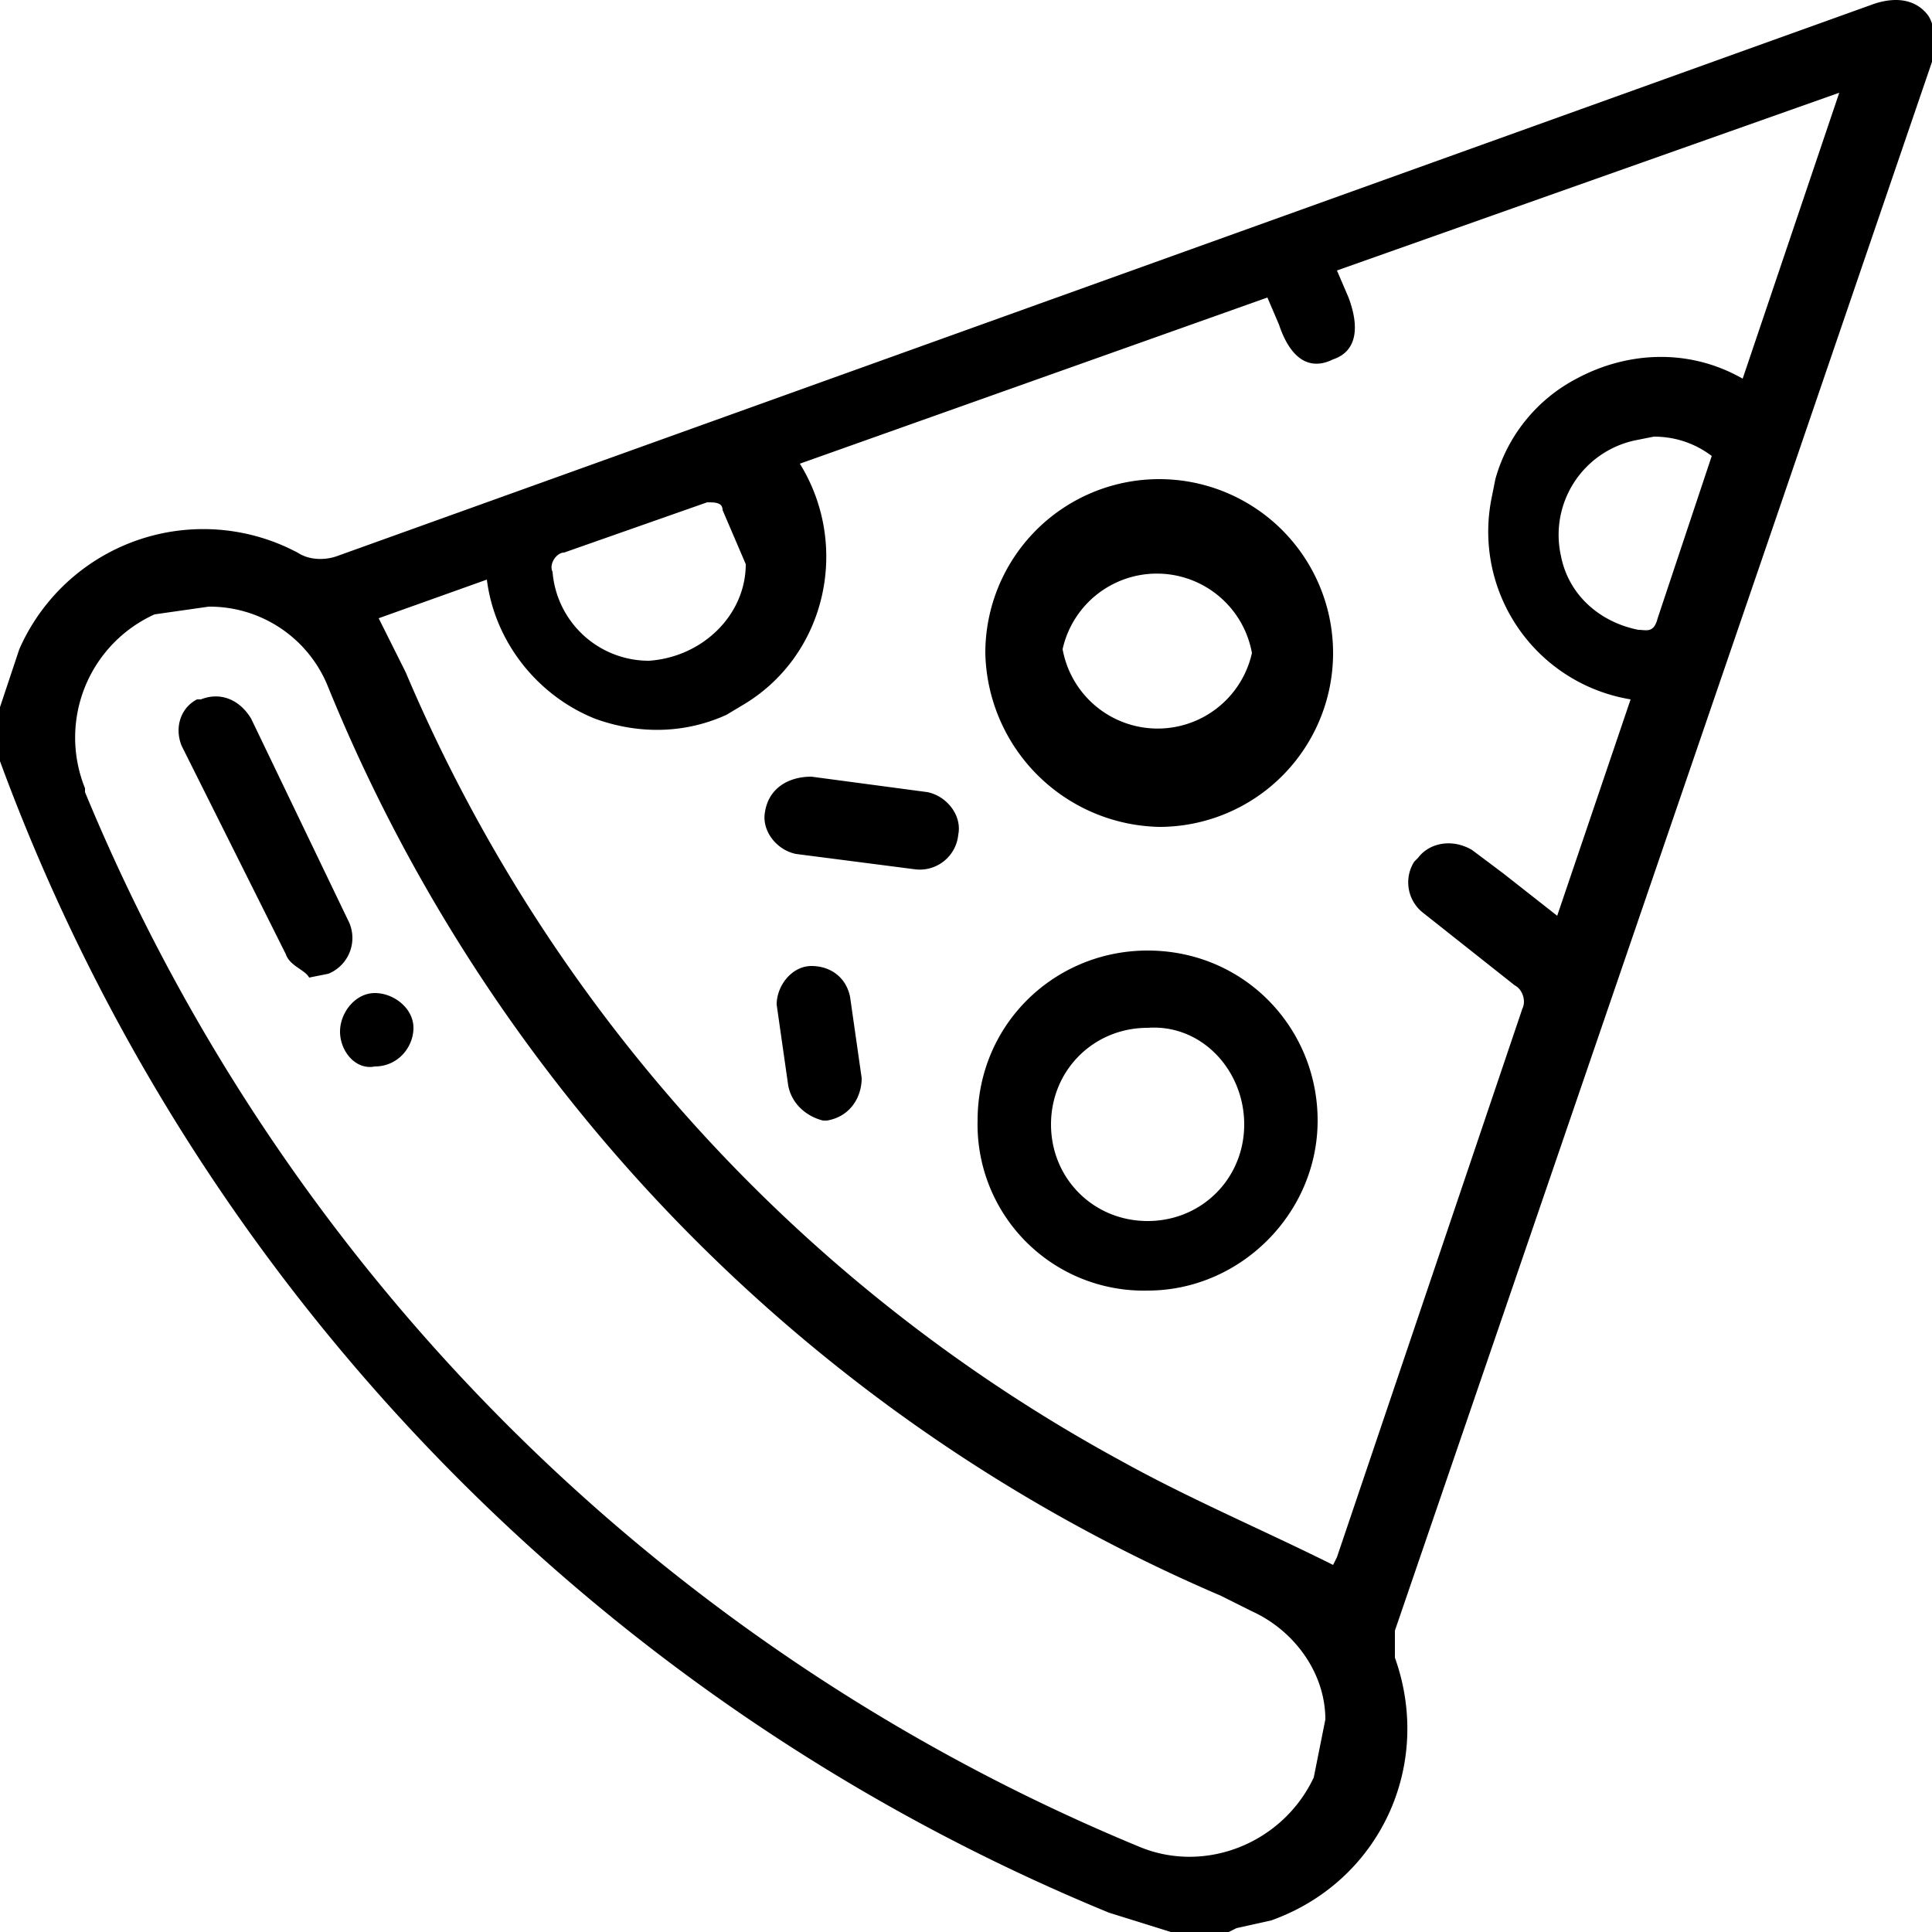 <svg xmlns="http://www.w3.org/2000/svg" viewBox="0 0 50 50"><path d="m30.3 50-1.6-.5A51.4 51.4 0 0 1 0 19.7v-1.4l.5-1.5a5.2 5.2 0 0 1 7-2.6l.2.1c.3.2.7.2 1 .1L48.5.1c.6-.2 1.1-.1 1.4.3.2.3.2.8.1 1.2l-4 11.7-9.9 28.9v.7c1 2.8-.4 5.8-3.2 6.8l-.9.2-.2.1h-1.5zM4 15.9a3.5 3.5 0 0 0-1.8 4.5v.1a50.3 50.3 0 0 0 27.3 27.3c1.7.7 3.7-.1 4.5-1.8l.3-1.5c0-1.2-.8-2.3-1.9-2.8l-.8-.4A43.4 43.4 0 0 1 8.5 17.8a3.3 3.3 0 0 0-3.1-2.1l-1.4.2zm5.8.1.7 1.4A41.8 41.8 0 0 0 29 37.8c1.8 1 3.7 1.8 5.5 2.7l.1-.2 4.8-14.2c.1-.2 0-.5-.2-.6l-2.4-1.9a1 1 0 0 1-.2-1.3l.1-.1c.3-.4.9-.5 1.4-.2l.8.6 1.4 1.1 1.9-5.6a4.4 4.4 0 0 1-3.6-5.2l.1-.5a4.2 4.2 0 0 1 2.1-2.6c1.3-.7 2.9-.8 4.3 0l2.5-7.4-13 4.6.3.7c.3.8.2 1.4-.4 1.6-.6.3-1.1 0-1.4-.9l-.3-.7L20.7 12c1.3 2.1.7 4.9-1.4 6.2l-.5.3c-1.1.5-2.3.5-3.4.1-1.5-.6-2.6-2-2.8-3.6l-2.8 1zm8.5-3-3.7 1.3c-.2 0-.4.3-.3.5a2.5 2.5 0 0 0 2.5 2.3c1.4-.1 2.5-1.2 2.5-2.5l-.6-1.4c0-.2-.2-.2-.4-.2.1 0 0 0 0 0zm24-1.6a2.5 2.5 0 0 0-1.9 3c.2 1 1 1.7 2 1.9.2 0 .4.1.5-.3l1.4-4.2c-.4-.3-.9-.5-1.5-.5l-.5.1zM25.3 29c0-2.5 2-4.4 4.4-4.4 2.5 0 4.4 2 4.4 4.4s-2 4.4-4.4 4.4a4.3 4.3 0 0 1-4.4-4.4zm4.4-2.4c-1.4 0-2.5 1.1-2.5 2.5s1.1 2.5 2.5 2.5 2.5-1.1 2.5-2.5-1.1-2.6-2.5-2.5zm-9.3 1.5-.3-2.1c0-.5.4-1 .9-1s.9.3 1 .8l.3 2.1c0 .5-.3 1-.9 1.1h-.1c-.4-.1-.8-.4-.9-.9zM8.8 26.7c0-.5.4-1 .9-1s1 .4 1 .9-.4 1-1 1c-.5.1-.9-.4-.9-.9zm-1.4-2-2.7-5.4c-.2-.5 0-1 .4-1.2h.1c.5-.2 1 0 1.3.5L9 23.8a1 1 0 0 1-.5 1.4l-.5.1c-.1-.2-.5-.3-.6-.6zm16.3-2.2-3.1-.4c-.5-.1-.9-.6-.8-1.1.1-.6.6-.9 1.2-.9l3 .4c.5.1.9.6.8 1.1a1 1 0 0 1-1.1.9c.1 0 0 0 0 0zm1.8-5.6a4.5 4.5 0 1 1 4.5 4.5 4.6 4.6 0 0 1-4.5-4.5zm2-.1a2.5 2.5 0 0 0 4.9.1 2.5 2.5 0 0 0-4.9-.1z"></path></svg>